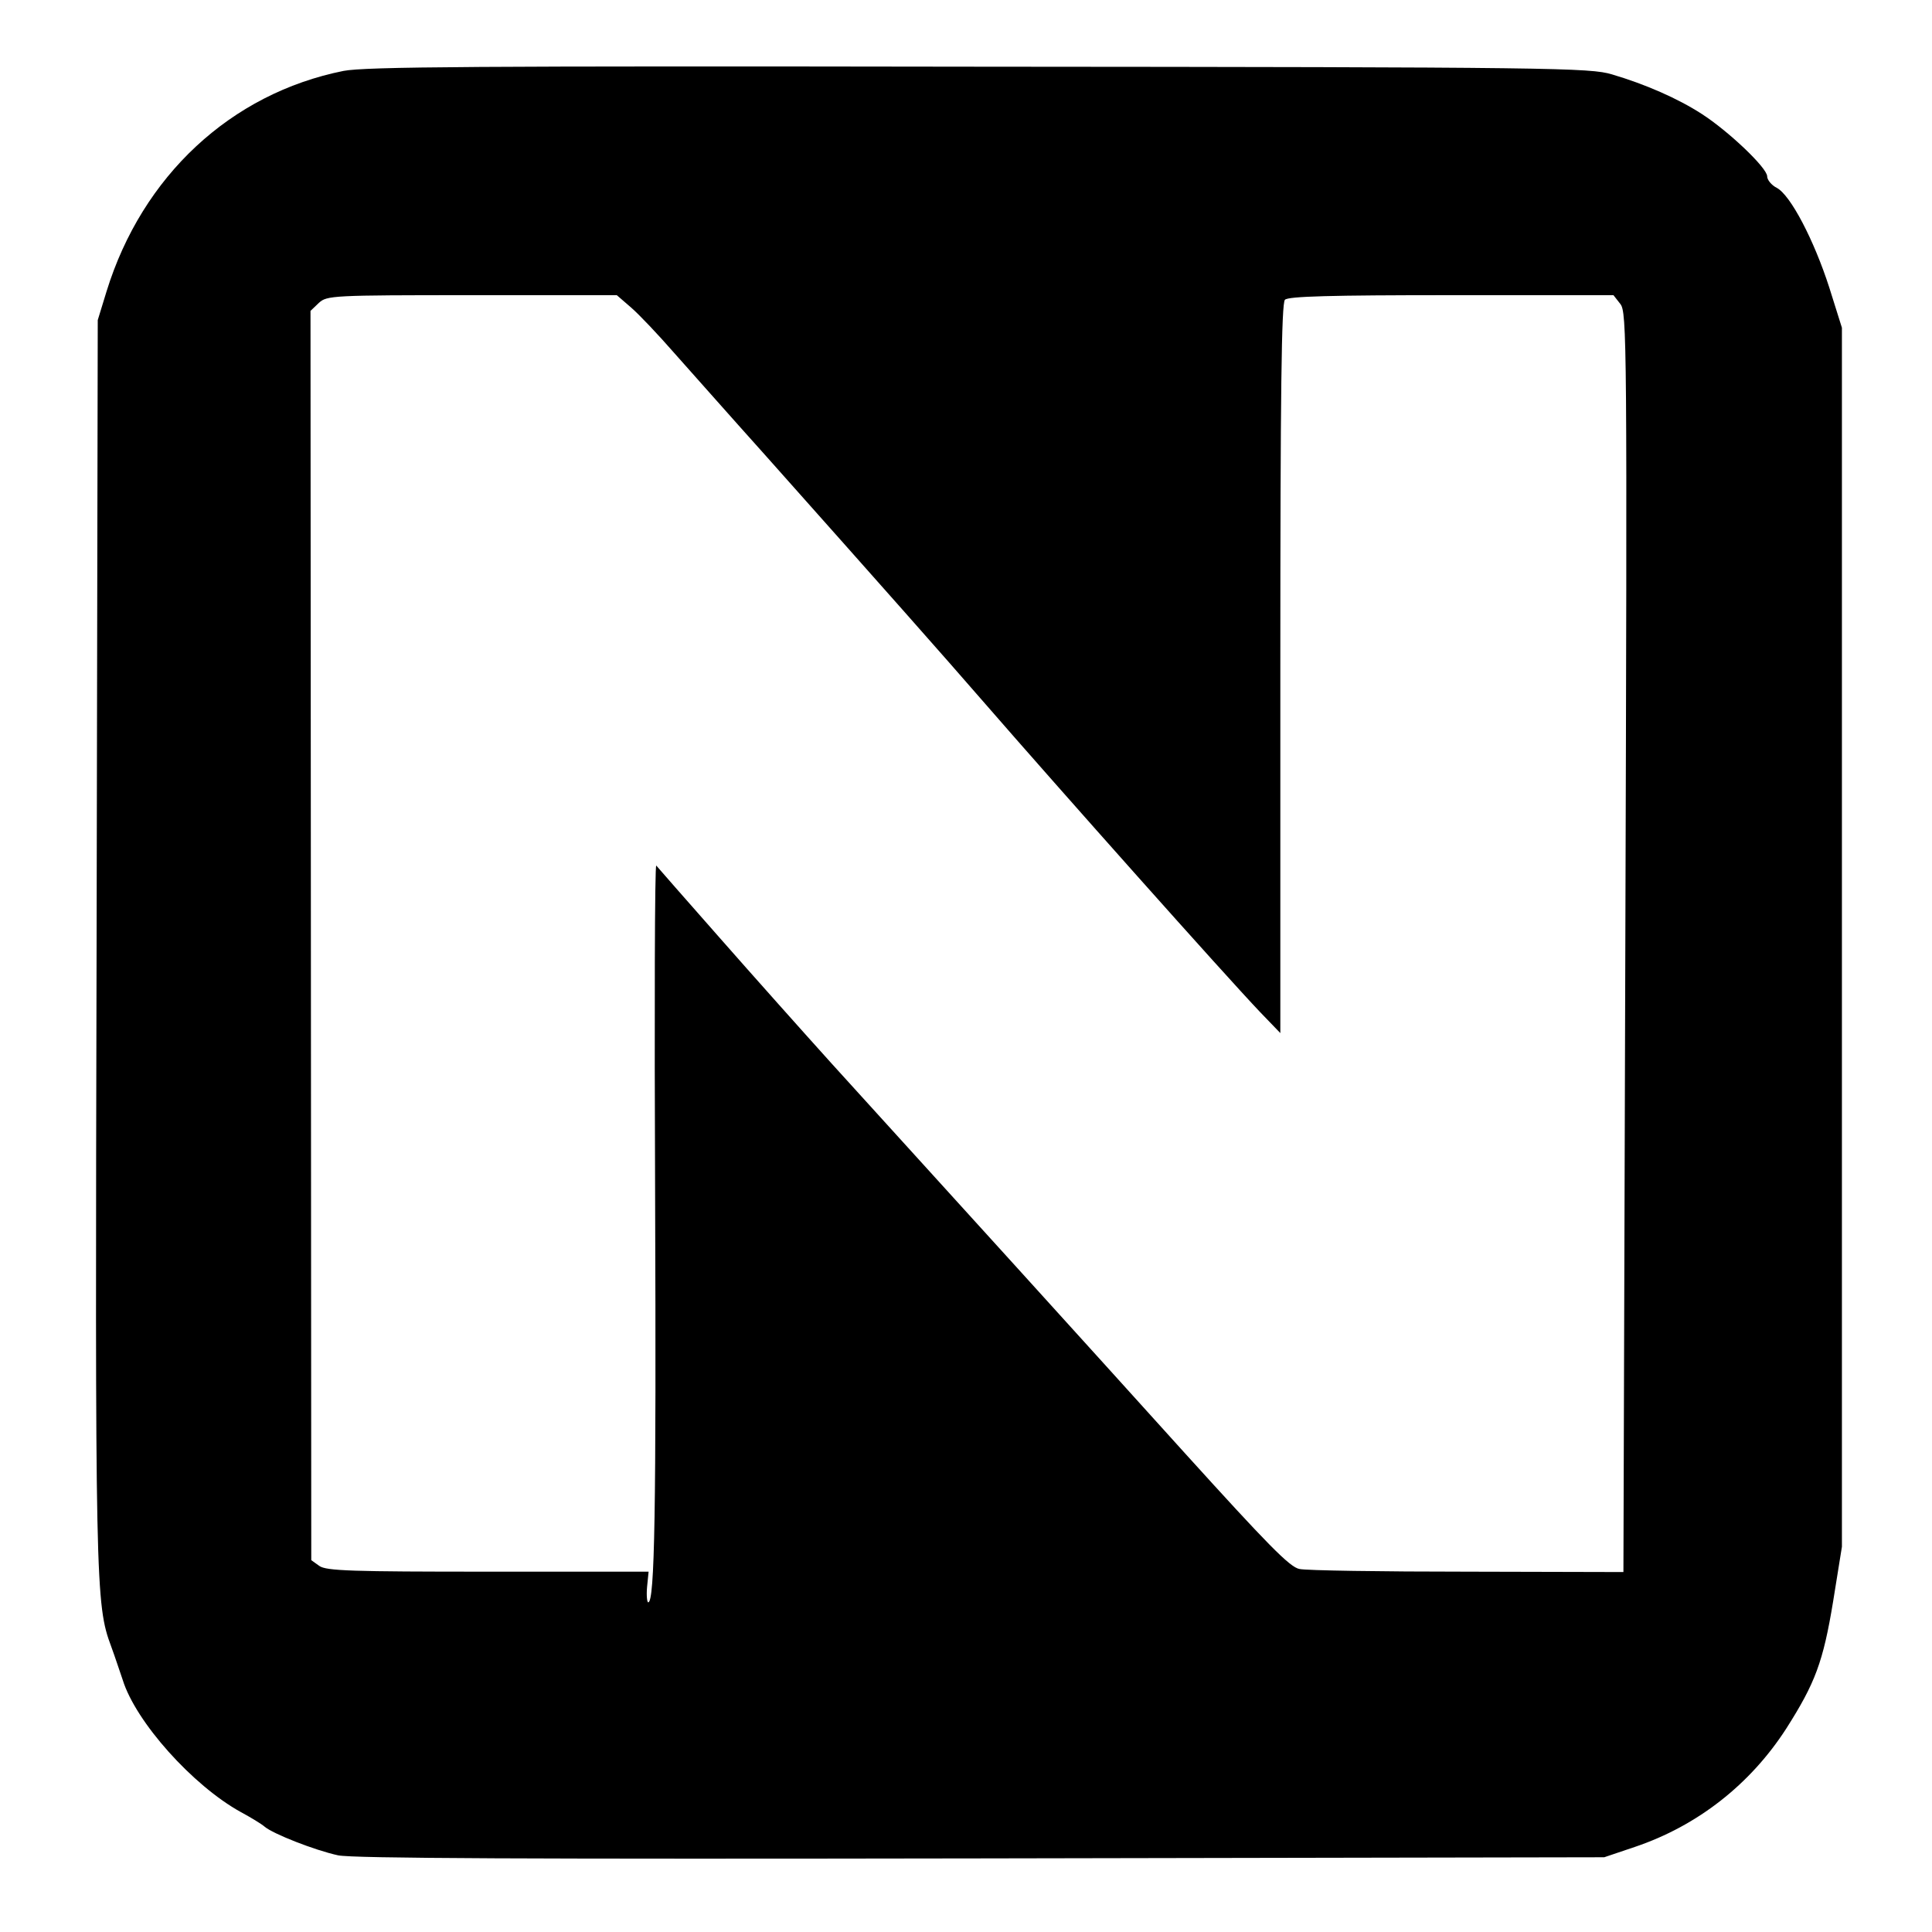 <?xml version="1.0" standalone="no"?>
<!DOCTYPE svg PUBLIC "-//W3C//DTD SVG 20010904//EN"
 "http://www.w3.org/TR/2001/REC-SVG-20010904/DTD/svg10.dtd">
<svg version="1.0" xmlns="http://www.w3.org/2000/svg"
 width="504pt" height="504pt" viewBox="0 0 504 504"
 preserveAspectRatio="xMidYMid meet">
<g transform="translate(0,504) scale(0.1,-0.1)"
fill="#000000" stroke="none">
<path d="M896 4855 c-294 -59 -525 -274 -618 -575 l-23 -75 -3 -1620 c-4
-1684 -3 -1730 38 -1840 10 -27 23 -67 30 -87 34 -110 183 -276 308 -345 26
-14 54 -31 62 -38 22 -19 132 -62 192 -75 39 -8 496 -10 1678 -8 l1625 3 80
27 c163 55 301 163 395 309 75 118 96 173 122 331 l23 143 0 1590 0 1590 -33
105 c-40 124 -101 241 -137 260 -14 7 -25 21 -25 30 0 22 -101 118 -171 163
-62 40 -146 77 -234 103 -57 17 -145 19 -1650 20 -1316 2 -1602 0 -1659 -11z
m750 -617 c21 -18 72 -72 113 -119 42 -47 148 -167 236 -265 324 -364 463
-521 569 -643 206 -237 628 -711 723 -811 l53 -55 0 950 c0 726 3 954 12 963
9 9 119 12 434 12 l423 0 18 -23 c17 -22 18 -88 13 -1666 l-5 -1642 -407 1
c-224 0 -421 3 -438 7 -25 4 -85 66 -298 301 -250 277 -612 676 -922 1017 -74
82 -206 230 -293 329 -88 100 -162 184 -165 188 -4 4 -5 -385 -3 -865 3 -816
-1 -1057 -18 -1057 -3 0 -5 18 -3 40 l4 40 -419 0 c-355 0 -422 2 -440 15
l-21 15 -1 1630 -1 1629 22 21 c21 19 34 20 400 20 l377 0 37 -32z"/>
</g>
</svg>
